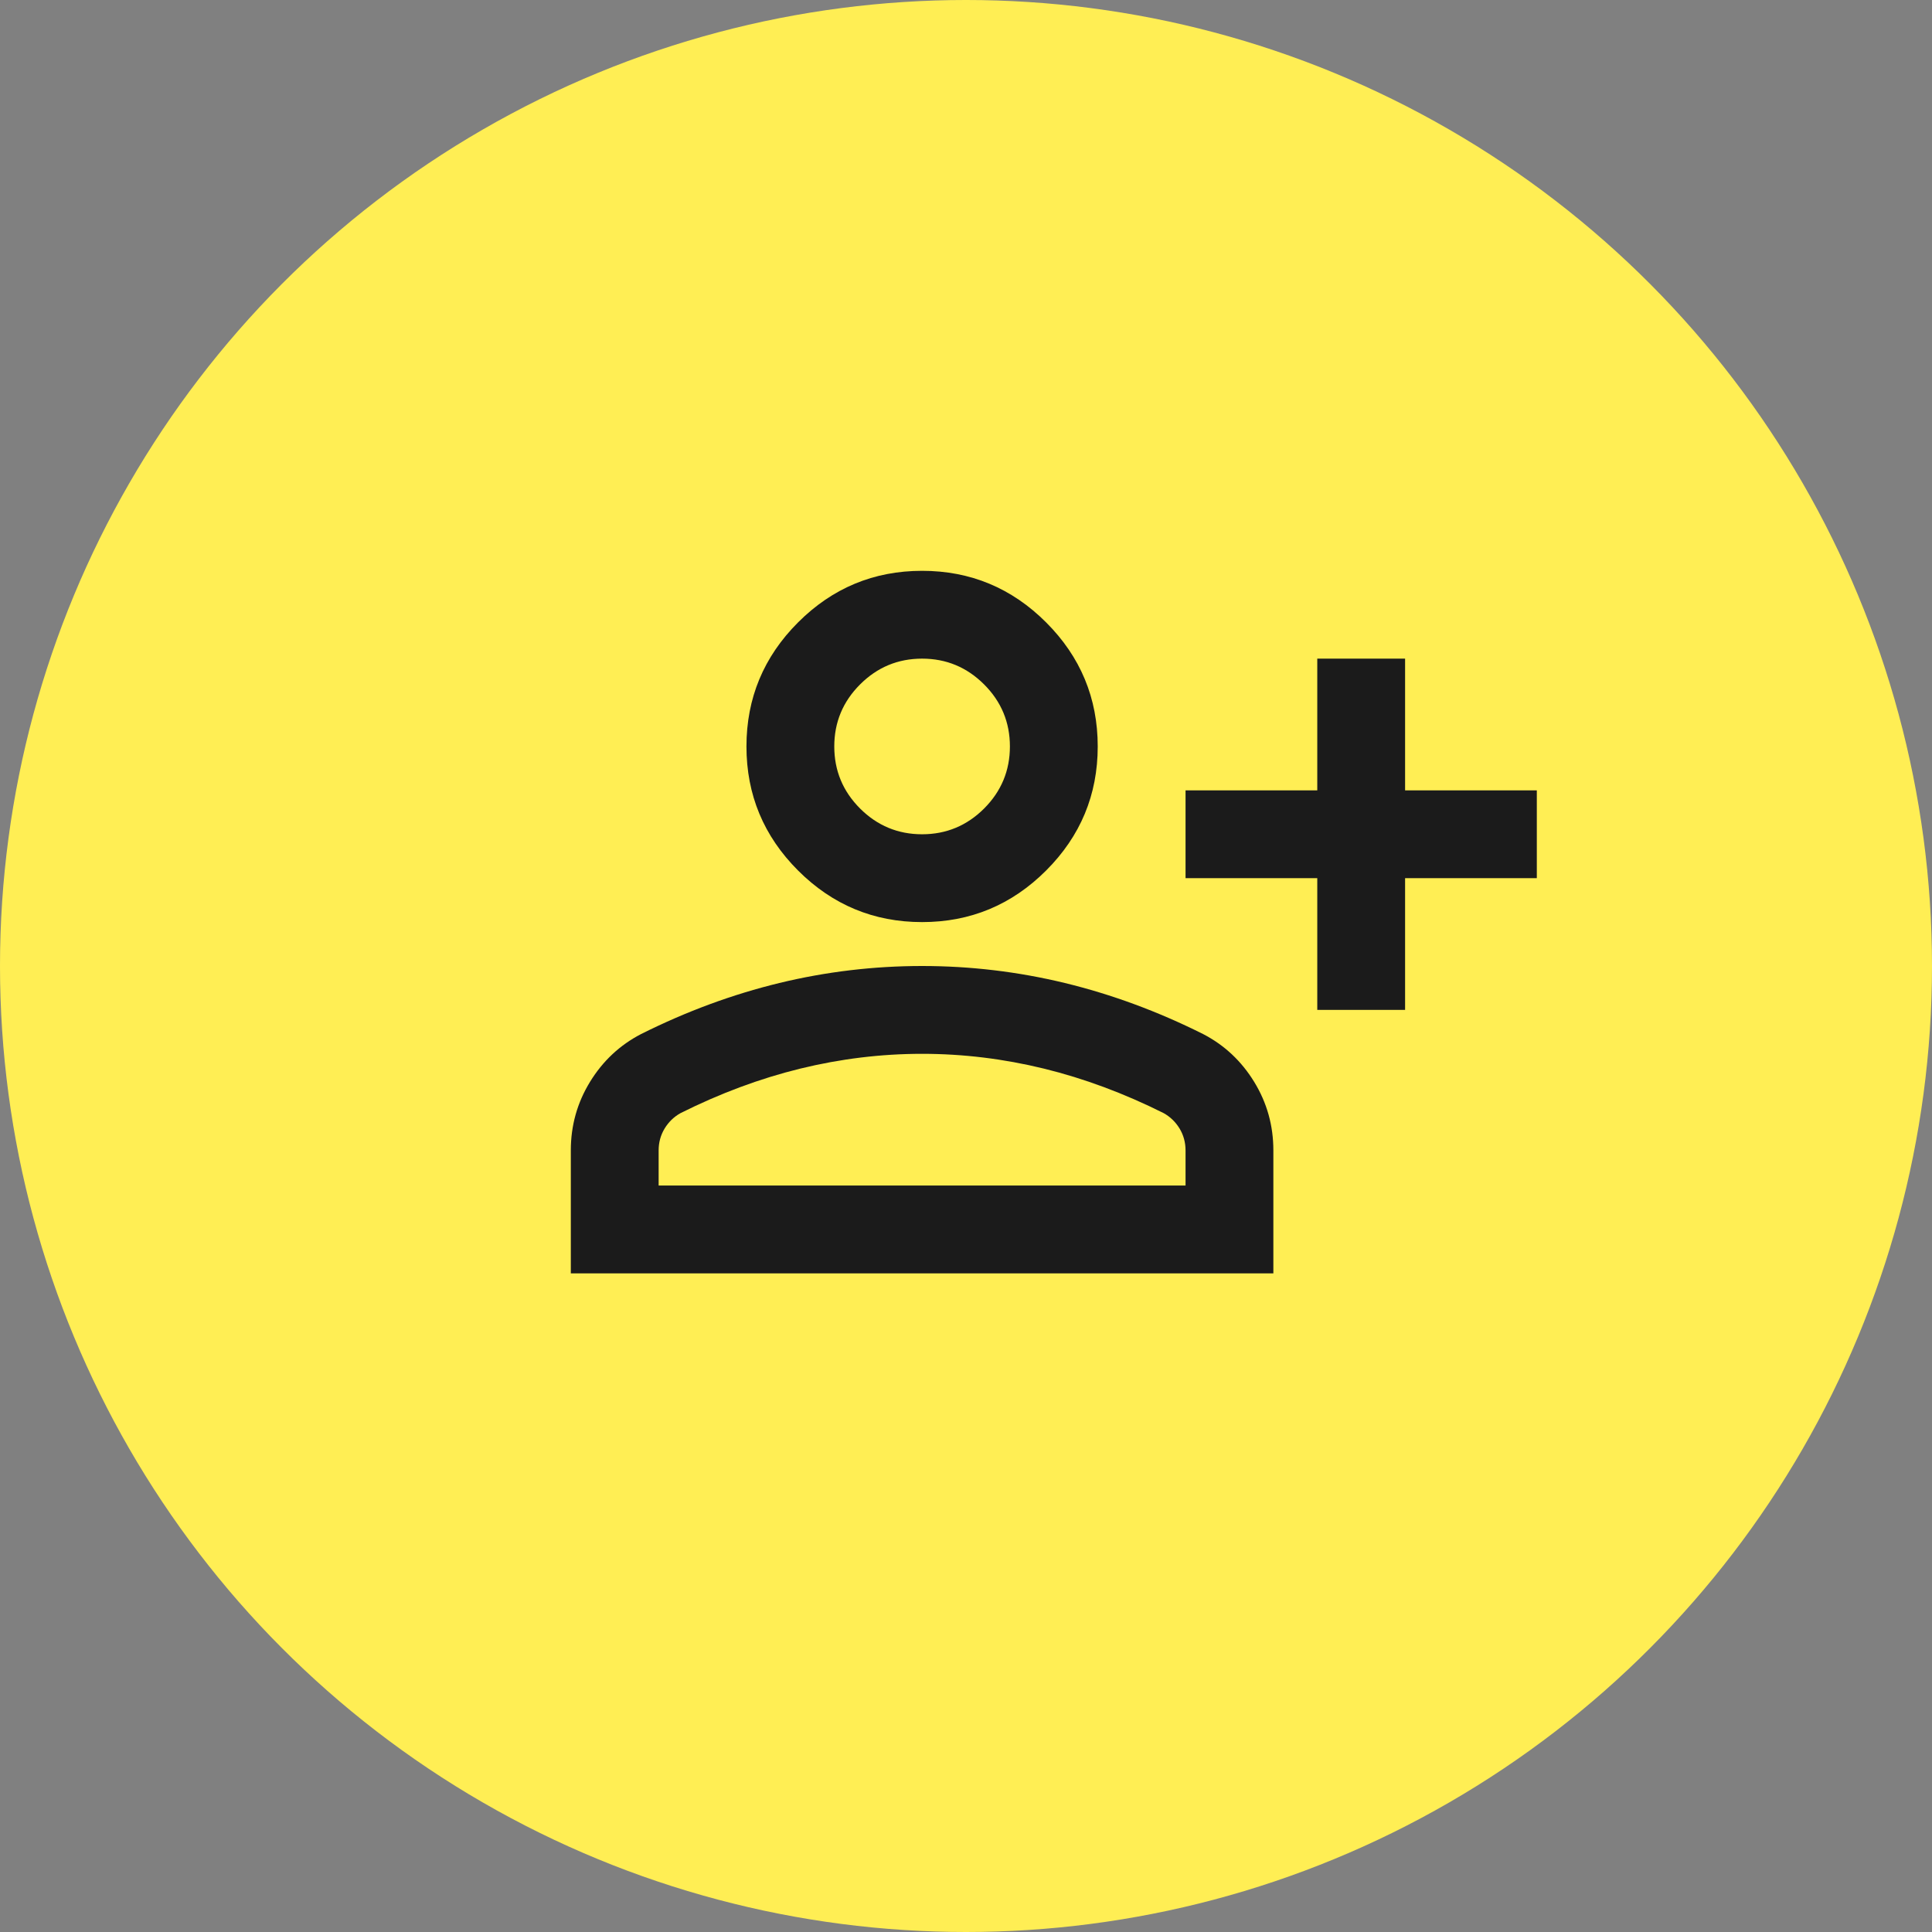 <?xml version="1.0" encoding="UTF-8"?> <svg xmlns="http://www.w3.org/2000/svg" width="44" height="44" viewBox="0 0 44 44" fill="none"><rect x="0" y="0" width="44" height="44" fill="#808080" stroke="none"/><circle cx="22" cy="22" r="22" fill="#FFEE54"></circle><path d="M30 23V20H27V18H30V15H32V18H35V20H32V23H30ZM21 21C19.9 21 18.958 20.608 18.175 19.825C17.392 19.042 17 18.1 17 17C17 15.9 17.392 14.958 18.175 14.175C18.958 13.392 19.9 13 21 13C22.1 13 23.042 13.392 23.825 14.175C24.608 14.958 25 15.9 25 17C25 18.1 24.608 19.042 23.825 19.825C23.042 20.608 22.1 21 21 21ZM13 29V26.2C13 25.633 13.146 25.113 13.438 24.637C13.729 24.163 14.117 23.8 14.6 23.55C15.633 23.033 16.683 22.646 17.75 22.387C18.817 22.129 19.9 22 21 22C22.1 22 23.183 22.129 24.25 22.387C25.317 22.646 26.367 23.033 27.4 23.55C27.883 23.8 28.271 24.163 28.562 24.637C28.854 25.113 29 25.633 29 26.2V29H13ZM15 27H27V26.2C27 26.017 26.954 25.85 26.863 25.7C26.771 25.55 26.65 25.433 26.5 25.35C25.6 24.9 24.692 24.562 23.775 24.337C22.858 24.113 21.933 24 21 24C20.067 24 19.142 24.113 18.225 24.337C17.308 24.562 16.4 24.9 15.5 25.35C15.35 25.433 15.229 25.55 15.137 25.7C15.046 25.85 15 26.017 15 26.2V27ZM21 19C21.55 19 22.021 18.804 22.413 18.413C22.804 18.021 23 17.55 23 17C23 16.45 22.804 15.979 22.413 15.588C22.021 15.196 21.55 15 21 15C20.45 15 19.979 15.196 19.587 15.588C19.196 15.979 19 16.45 19 17C19 17.55 19.196 18.021 19.587 18.413C19.979 18.804 20.45 19 21 19Z" fill="#1B1B1B"></path></svg> 